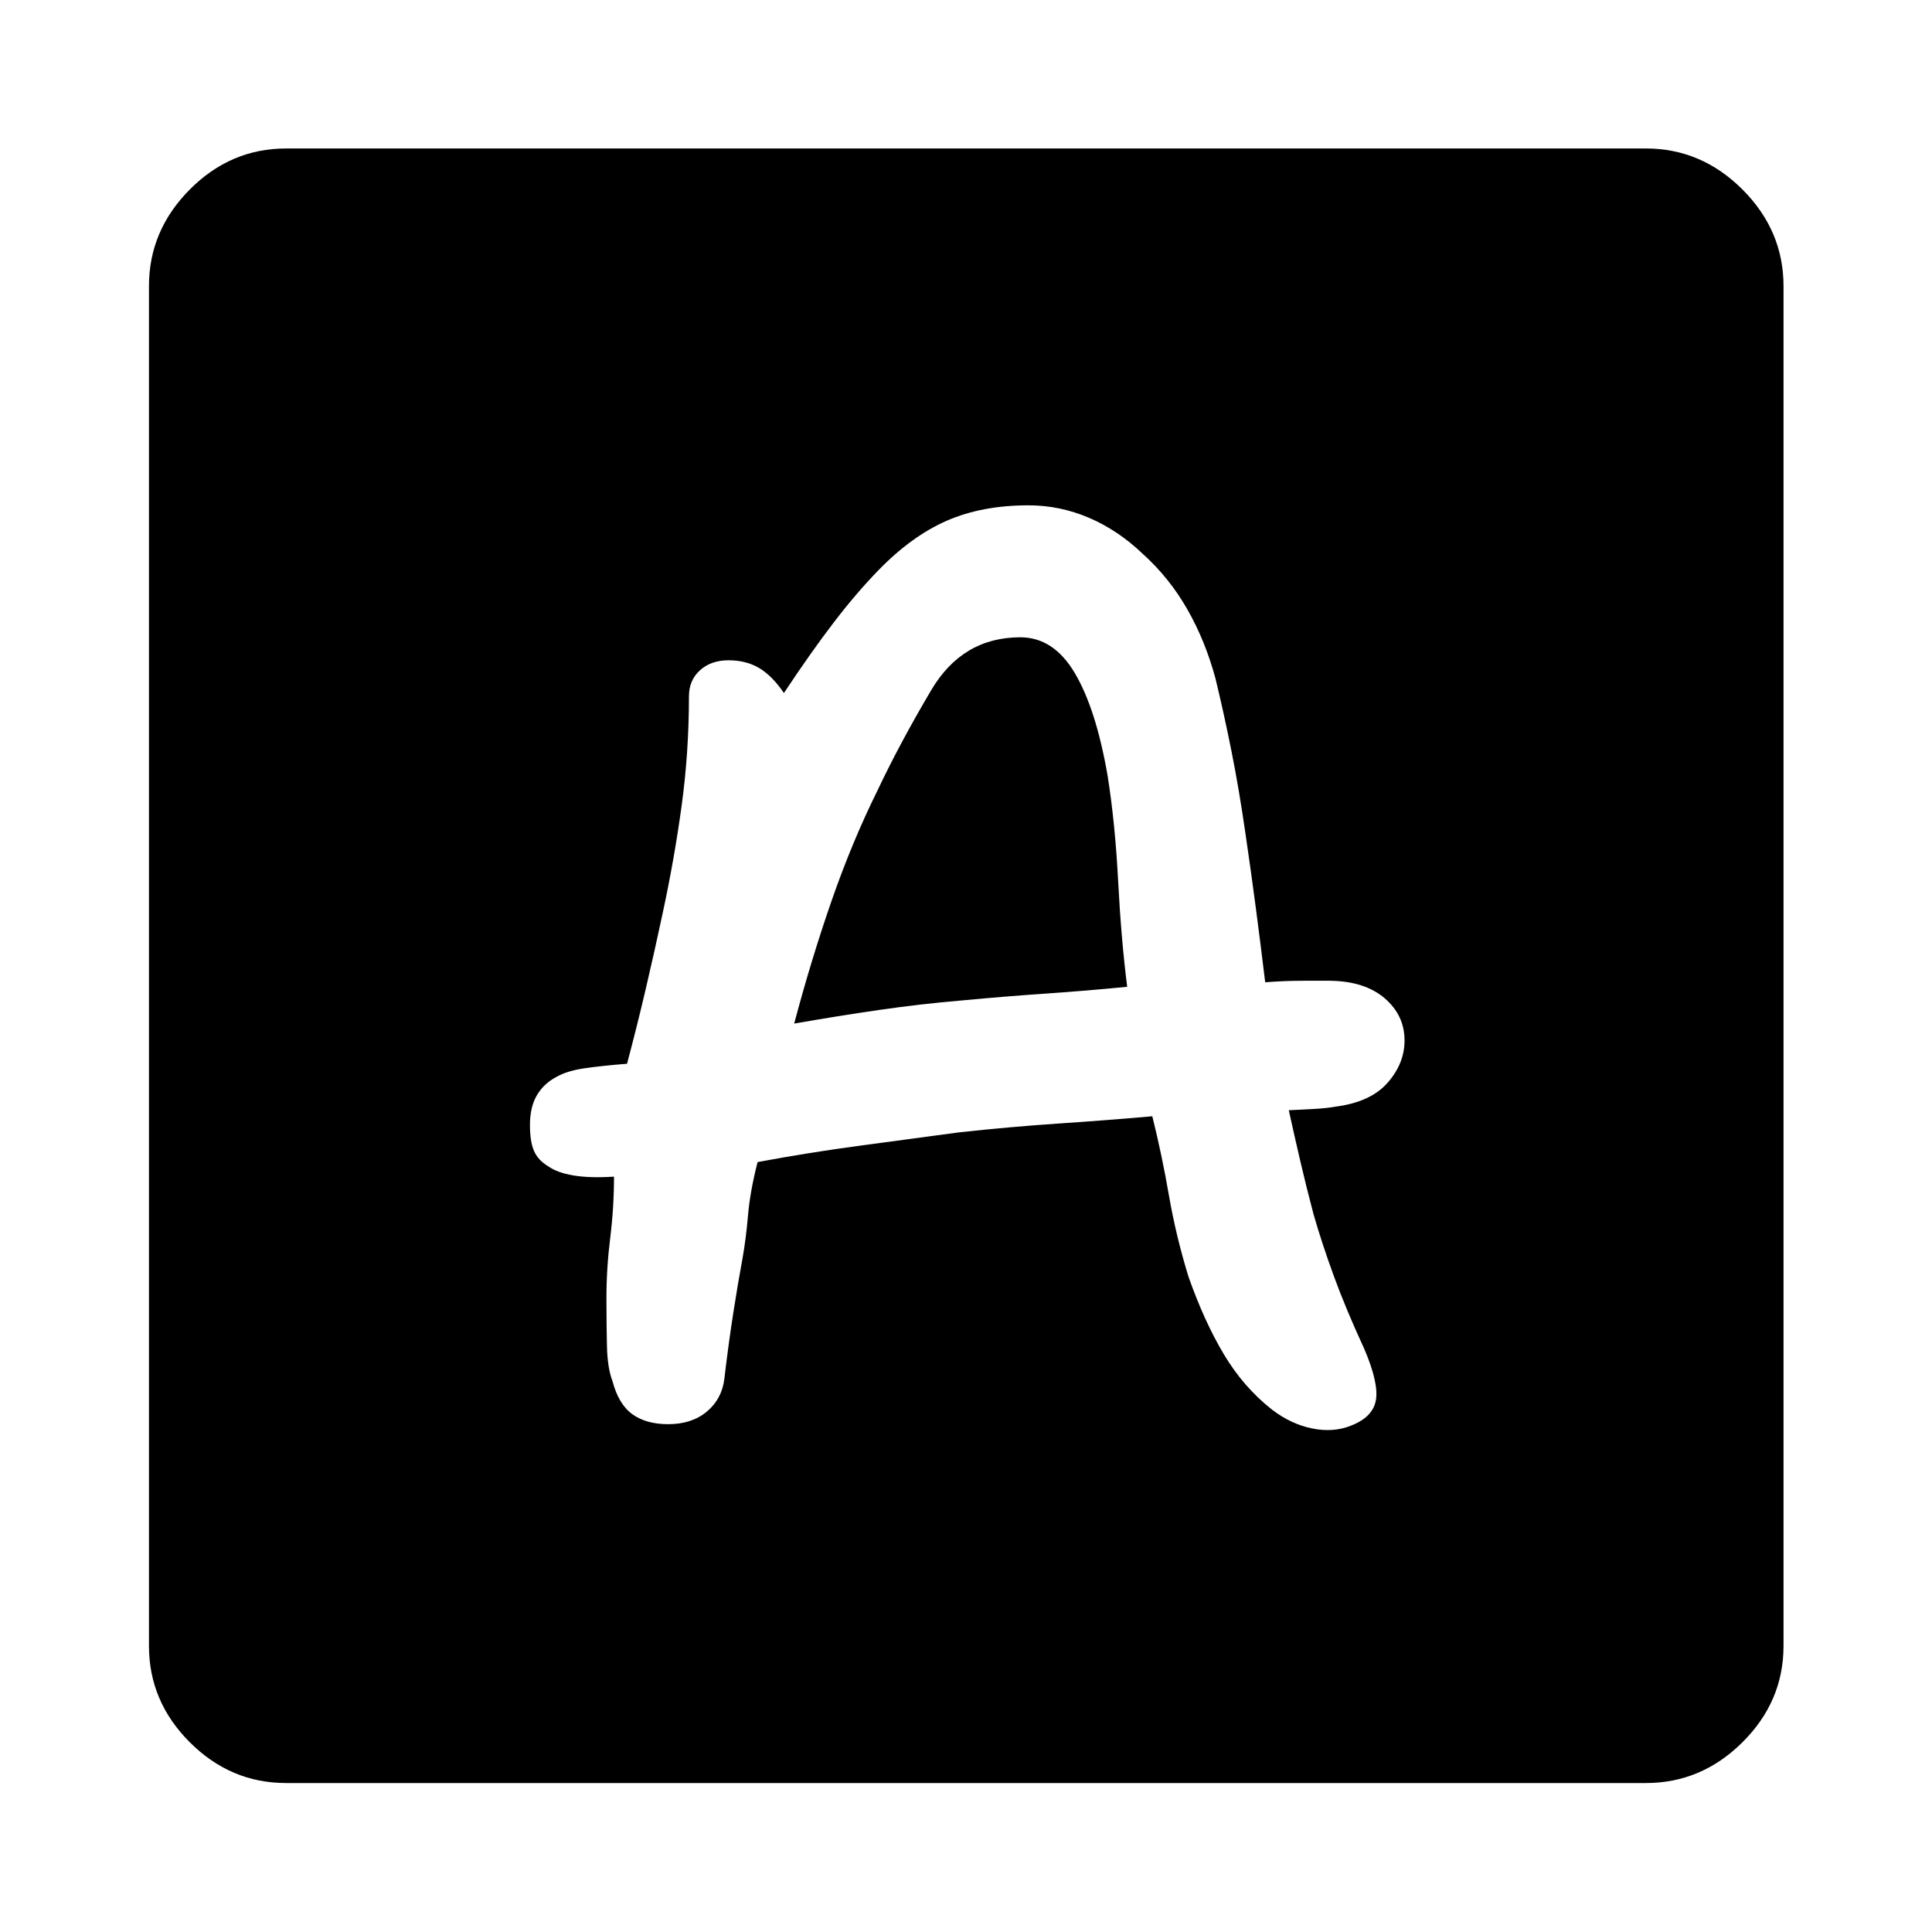 <svg xmlns="http://www.w3.org/2000/svg" width="48" height="48" viewBox="0 -960 960 960"><path d="M332-252.33q11.72 0 19.2-6.24 7.47-6.23 8.71-16.19 2-17 4.38-32.36t4.62-27.36q1.76-9.76 2.76-21.52 1-11.76 4.76-26.57 25.53-4.76 50.79-8.14 25.26-3.38 49.26-6.62 25.28-2.76 49.3-4.38 24.02-1.62 46.79-3.62 4.76 19.05 8.26 39.29t9.74 40.47q7.76 22.05 17.5 38.41 9.73 16.36 23.97 27.59 9.48 7.24 19.96 9.36 10.48 2.12 19.2-1.36 11-4.23 12.47-12.71 1.48-8.48-5.76-25.44-9.24-20-15.24-36.5t-10-30.5q-3.76-14.28-6.64-26.68t-5.64-24.93q5.04-.24 12.07-.62 7.02-.38 11.02-1.14 17.48-2.24 25.95-11.83 8.48-9.6 8.48-21.08 0-12.48-9.86-20.96-9.85-8.47-27.09-8.71h-13.38q-9.38 0-18.91.76-2.24-18.52-4.62-36.67-2.38-18.14-5.14-36.9-3.24-22.48-6.98-41.19-3.73-18.72-7.97-36.2-5-18.56-13.91-34.23-8.9-15.66-22.18-27.66-12.24-11.72-26.72-17.94-14.48-6.21-30.15-6.21-23 0-40.52 7.64-17.52 7.64-34.05 24.68-10.95 11.24-22.31 26.1-11.36 14.86-24.6 34.86-5.76-8.52-12.26-12.4-6.5-3.88-15.26-3.88-8.72 0-14.2 4.98-5.47 4.97-5.47 12.93 0 27.76-3.62 54.26-3.62 26.5-9.38 53.26-4 18.76-8.38 37.52-4.38 18.76-9.38 37.53-12.53 1-21.17 2.26-8.64 1.26-13.88 4.26-6.24 3.24-9.72 9.09-3.47 5.86-3.47 14.82 0 8.24 2 12.86 2 4.62 7 7.62 4.52 3.24 12.64 4.6 8.12 1.35 20.12.59 0 15.29-1.88 30.43t-1.88 29.9q0 13.28.26 24.02t2.74 17.22q3 11.48 9.85 16.46 6.86 4.97 17.82 4.97Zm62.63-199.06q8.52-32.09 18.64-61.19 10.12-29.09 22.6-54.33 11.28-23.85 26.83-50.13 15.54-26.29 44.3-26.29 16.52 0 27.04 17.74 10.53 17.74 16.29 50.83 3.76 23.52 5.26 52.42 1.5 28.91 4.5 52.67-20.29 2-40.45 3.38-20.16 1.38-41.44 3.38-20.77 1.76-41.41 4.76-20.64 3-42.16 6.76ZM142.15-74.02q-27.58 0-47.86-20.27-20.27-20.28-20.27-47.86v-675.7q0-27.58 20.27-47.98 20.28-20.39 47.86-20.39h675.7q27.58 0 47.98 20.39 20.39 20.4 20.39 47.98v675.7q0 27.58-20.39 47.86-20.4 20.27-47.98 20.27h-675.7Z"/></svg>